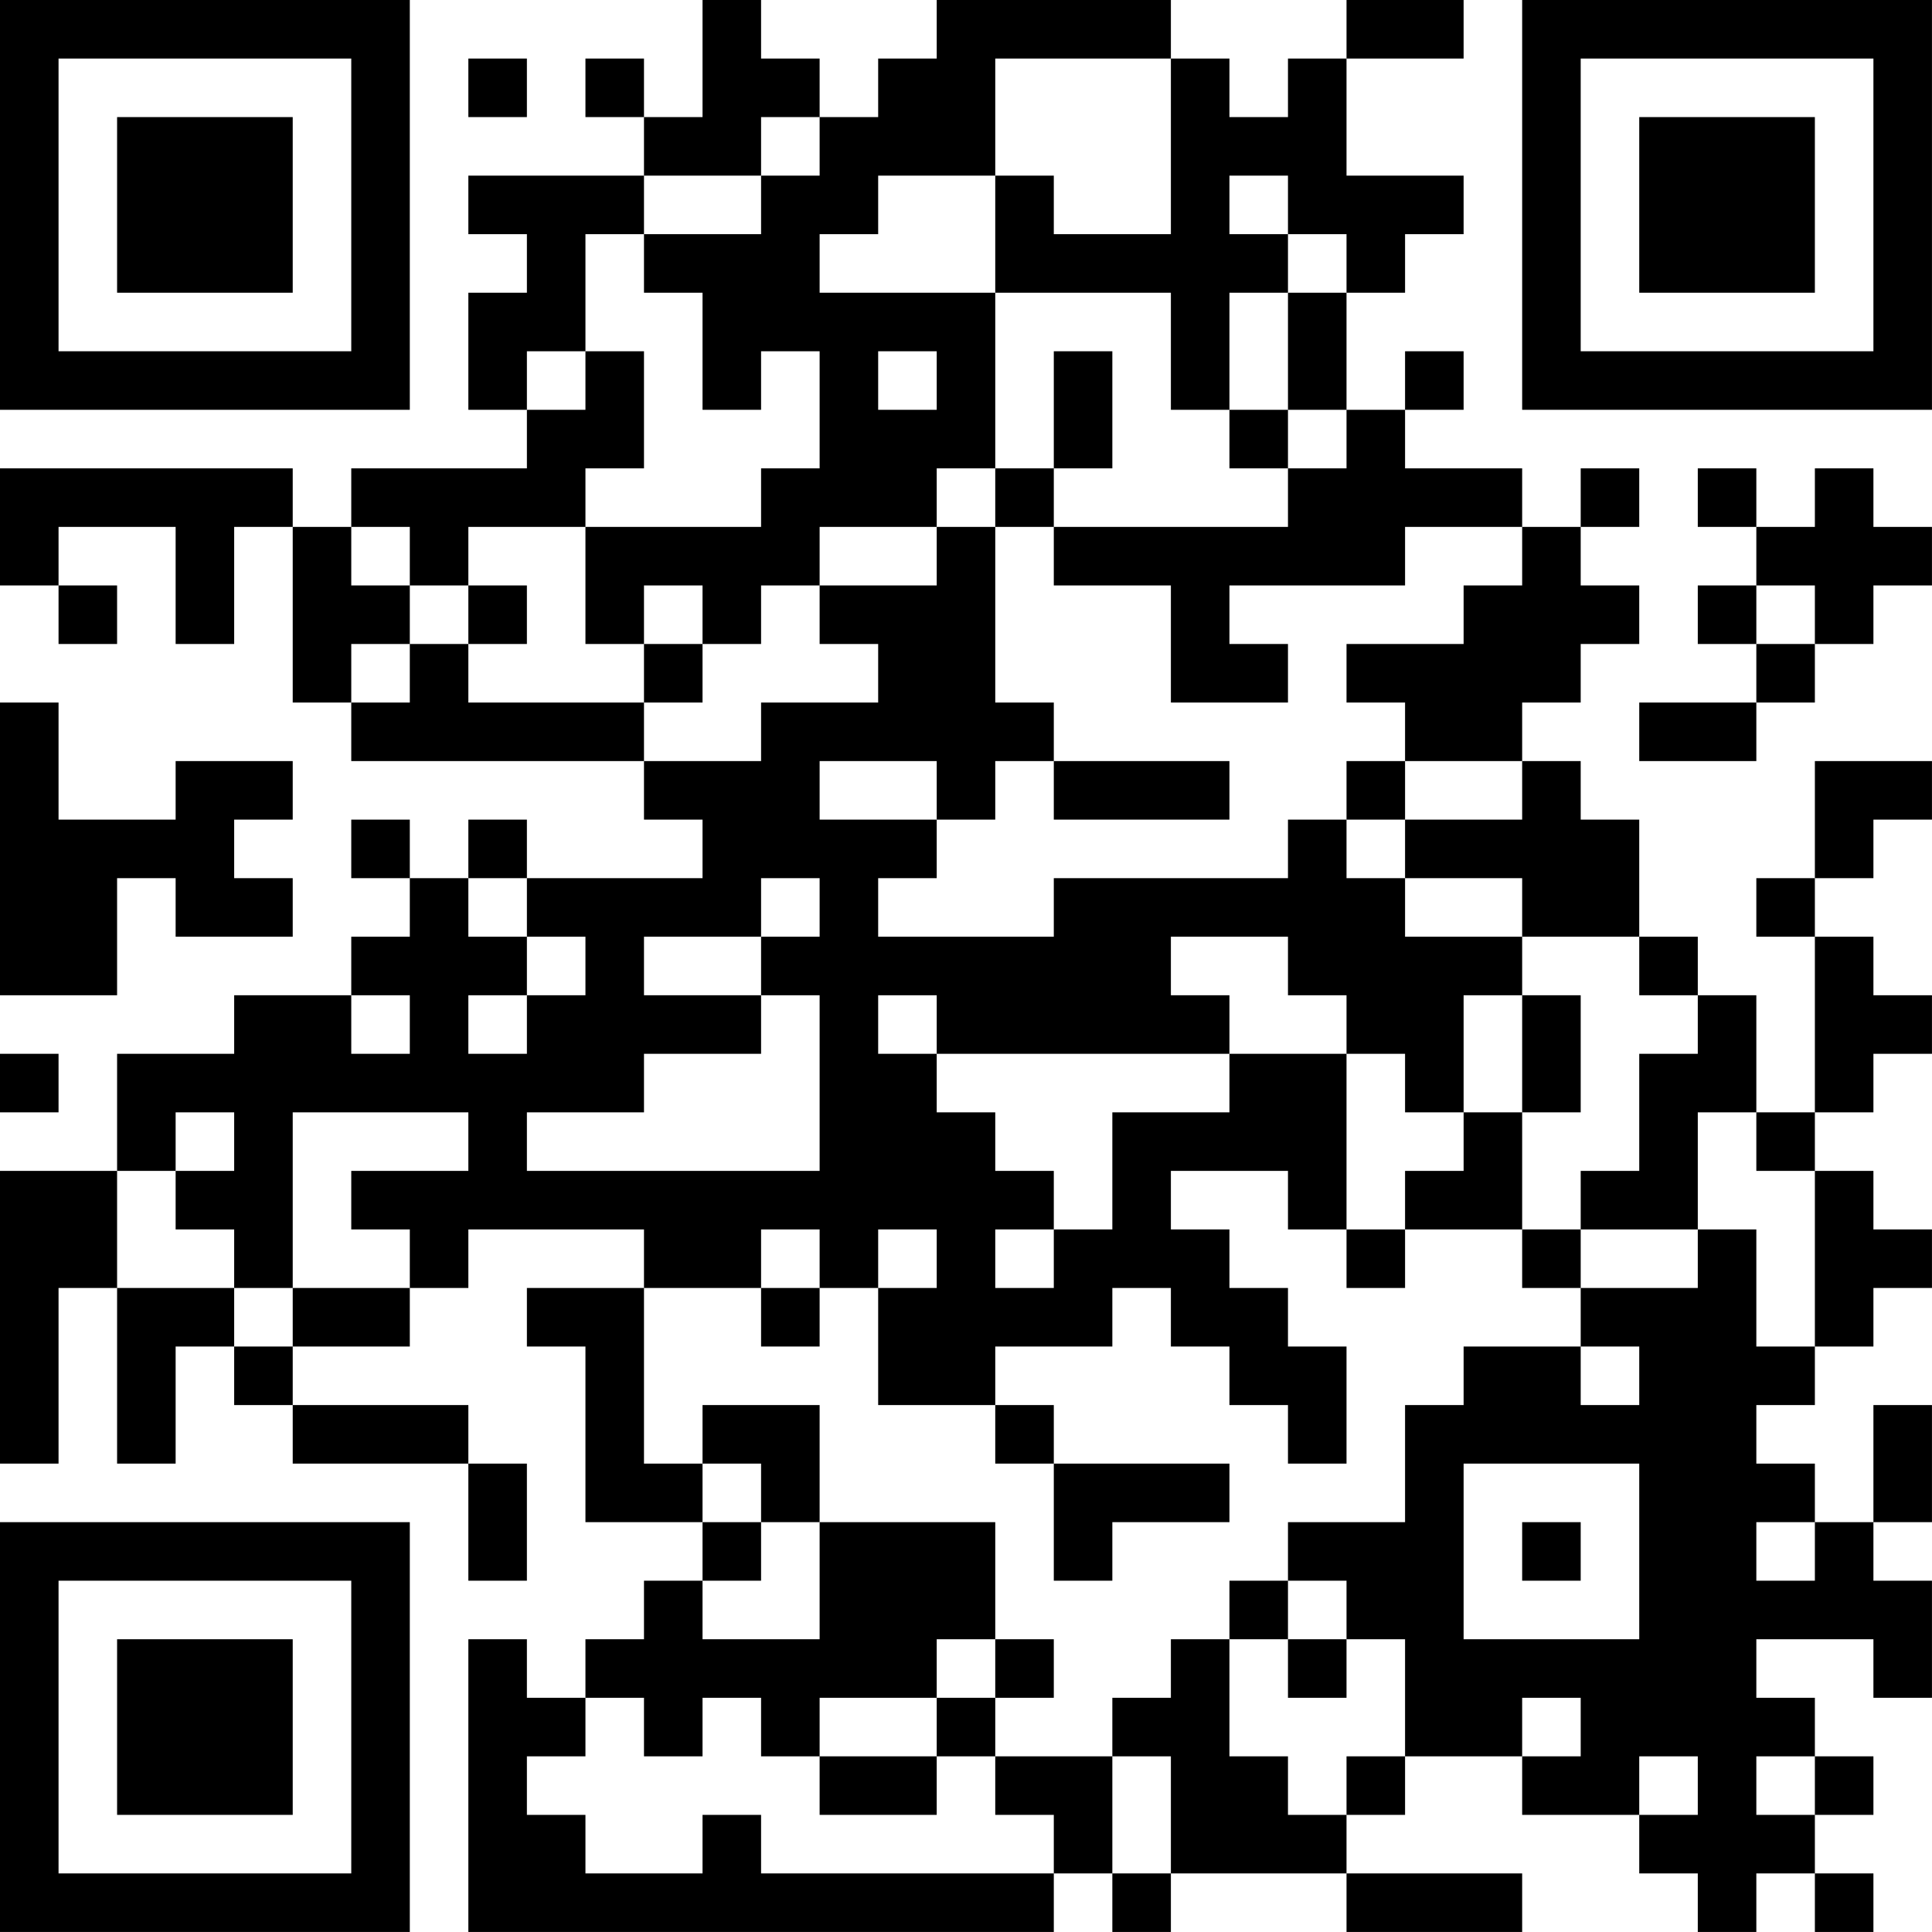 <?xml version="1.0" encoding="UTF-8"?>
<svg xmlns="http://www.w3.org/2000/svg" version="1.1" width="400" height="400" viewBox="0 0 400 400"><rect x="0" y="0" width="400" height="400" fill="#ffffff"/><g transform="scale(12.121)"><g transform="translate(0,0)"><path fill-rule="evenodd" d="M12 0L12 2L11 2L11 1L10 1L10 2L11 2L11 3L8 3L8 4L9 4L9 5L8 5L8 7L9 7L9 8L6 8L6 9L5 9L5 8L0 8L0 10L1 10L1 11L2 11L2 10L1 10L1 9L3 9L3 11L4 11L4 9L5 9L5 12L6 12L6 13L11 13L11 14L12 14L12 15L9 15L9 14L8 14L8 15L7 15L7 14L6 14L6 15L7 15L7 16L6 16L6 17L4 17L4 18L2 18L2 20L0 20L0 25L1 25L1 22L2 22L2 25L3 25L3 23L4 23L4 24L5 24L5 25L8 25L8 27L9 27L9 25L8 25L8 24L5 24L5 23L7 23L7 22L8 22L8 21L11 21L11 22L9 22L9 23L10 23L10 26L12 26L12 27L11 27L11 28L10 28L10 29L9 29L9 28L8 28L8 33L18 33L18 32L19 32L19 33L20 33L20 32L23 32L23 33L26 33L26 32L23 32L23 31L24 31L24 30L26 30L26 31L28 31L28 32L29 32L29 33L30 33L30 32L31 32L31 33L32 33L32 32L31 32L31 31L32 31L32 30L31 30L31 29L30 29L30 28L32 28L32 29L33 29L33 27L32 27L32 26L33 26L33 24L32 24L32 26L31 26L31 25L30 25L30 24L31 24L31 23L32 23L32 22L33 22L33 21L32 21L32 20L31 20L31 19L32 19L32 18L33 18L33 17L32 17L32 16L31 16L31 15L32 15L32 14L33 14L33 13L31 13L31 15L30 15L30 16L31 16L31 19L30 19L30 17L29 17L29 16L28 16L28 14L27 14L27 13L26 13L26 12L27 12L27 11L28 11L28 10L27 10L27 9L28 9L28 8L27 8L27 9L26 9L26 8L24 8L24 7L25 7L25 6L24 6L24 7L23 7L23 5L24 5L24 4L25 4L25 3L23 3L23 1L25 1L25 0L23 0L23 1L22 1L22 2L21 2L21 1L20 1L20 0L16 0L16 1L15 1L15 2L14 2L14 1L13 1L13 0ZM8 1L8 2L9 2L9 1ZM17 1L17 3L15 3L15 4L14 4L14 5L17 5L17 8L16 8L16 9L14 9L14 10L13 10L13 11L12 11L12 10L11 10L11 11L10 11L10 9L13 9L13 8L14 8L14 6L13 6L13 7L12 7L12 5L11 5L11 4L13 4L13 3L14 3L14 2L13 2L13 3L11 3L11 4L10 4L10 6L9 6L9 7L10 7L10 6L11 6L11 8L10 8L10 9L8 9L8 10L7 10L7 9L6 9L6 10L7 10L7 11L6 11L6 12L7 12L7 11L8 11L8 12L11 12L11 13L13 13L13 12L15 12L15 11L14 11L14 10L16 10L16 9L17 9L17 12L18 12L18 13L17 13L17 14L16 14L16 13L14 13L14 14L16 14L16 15L15 15L15 16L18 16L18 15L22 15L22 14L23 14L23 15L24 15L24 16L26 16L26 17L25 17L25 19L24 19L24 18L23 18L23 17L22 17L22 16L20 16L20 17L21 17L21 18L16 18L16 17L15 17L15 18L16 18L16 19L17 19L17 20L18 20L18 21L17 21L17 22L18 22L18 21L19 21L19 19L21 19L21 18L23 18L23 21L22 21L22 20L20 20L20 21L21 21L21 22L22 22L22 23L23 23L23 25L22 25L22 24L21 24L21 23L20 23L20 22L19 22L19 23L17 23L17 24L15 24L15 22L16 22L16 21L15 21L15 22L14 22L14 21L13 21L13 22L11 22L11 25L12 25L12 26L13 26L13 27L12 27L12 28L14 28L14 26L17 26L17 28L16 28L16 29L14 29L14 30L13 30L13 29L12 29L12 30L11 30L11 29L10 29L10 30L9 30L9 31L10 31L10 32L12 32L12 31L13 31L13 32L18 32L18 31L17 31L17 30L19 30L19 32L20 32L20 30L19 30L19 29L20 29L20 28L21 28L21 30L22 30L22 31L23 31L23 30L24 30L24 28L23 28L23 27L22 27L22 26L24 26L24 24L25 24L25 23L27 23L27 24L28 24L28 23L27 23L27 22L29 22L29 21L30 21L30 23L31 23L31 20L30 20L30 19L29 19L29 21L27 21L27 20L28 20L28 18L29 18L29 17L28 17L28 16L26 16L26 15L24 15L24 14L26 14L26 13L24 13L24 12L23 12L23 11L25 11L25 10L26 10L26 9L24 9L24 10L21 10L21 11L22 11L22 12L20 12L20 10L18 10L18 9L22 9L22 8L23 8L23 7L22 7L22 5L23 5L23 4L22 4L22 3L21 3L21 4L22 4L22 5L21 5L21 7L20 7L20 5L17 5L17 3L18 3L18 4L20 4L20 1ZM15 6L15 7L16 7L16 6ZM18 6L18 8L17 8L17 9L18 9L18 8L19 8L19 6ZM21 7L21 8L22 8L22 7ZM29 8L29 9L30 9L30 10L29 10L29 11L30 11L30 12L28 12L28 13L30 13L30 12L31 12L31 11L32 11L32 10L33 10L33 9L32 9L32 8L31 8L31 9L30 9L30 8ZM8 10L8 11L9 11L9 10ZM30 10L30 11L31 11L31 10ZM11 11L11 12L12 12L12 11ZM0 12L0 17L2 17L2 15L3 15L3 16L5 16L5 15L4 15L4 14L5 14L5 13L3 13L3 14L1 14L1 12ZM18 13L18 14L21 14L21 13ZM23 13L23 14L24 14L24 13ZM8 15L8 16L9 16L9 17L8 17L8 18L9 18L9 17L10 17L10 16L9 16L9 15ZM13 15L13 16L11 16L11 17L13 17L13 18L11 18L11 19L9 19L9 20L14 20L14 17L13 17L13 16L14 16L14 15ZM6 17L6 18L7 18L7 17ZM26 17L26 19L25 19L25 20L24 20L24 21L23 21L23 22L24 22L24 21L26 21L26 22L27 22L27 21L26 21L26 19L27 19L27 17ZM0 18L0 19L1 19L1 18ZM3 19L3 20L2 20L2 22L4 22L4 23L5 23L5 22L7 22L7 21L6 21L6 20L8 20L8 19L5 19L5 22L4 22L4 21L3 21L3 20L4 20L4 19ZM13 22L13 23L14 23L14 22ZM12 24L12 25L13 25L13 26L14 26L14 24ZM17 24L17 25L18 25L18 27L19 27L19 26L21 26L21 25L18 25L18 24ZM25 25L25 28L28 28L28 25ZM26 26L26 27L27 27L27 26ZM30 26L30 27L31 27L31 26ZM21 27L21 28L22 28L22 29L23 29L23 28L22 28L22 27ZM17 28L17 29L16 29L16 30L14 30L14 31L16 31L16 30L17 30L17 29L18 29L18 28ZM26 29L26 30L27 30L27 29ZM28 30L28 31L29 31L29 30ZM30 30L30 31L31 31L31 30ZM0 0L0 7L7 7L7 0ZM1 1L1 6L6 6L6 1ZM2 2L2 5L5 5L5 2ZM26 0L26 7L33 7L33 0ZM27 1L27 6L32 6L32 1ZM28 2L28 5L31 5L31 2ZM0 26L0 33L7 33L7 26ZM1 27L1 32L6 32L6 27ZM2 28L2 31L5 31L5 28Z" fill="#000000"/></g></g></svg>
